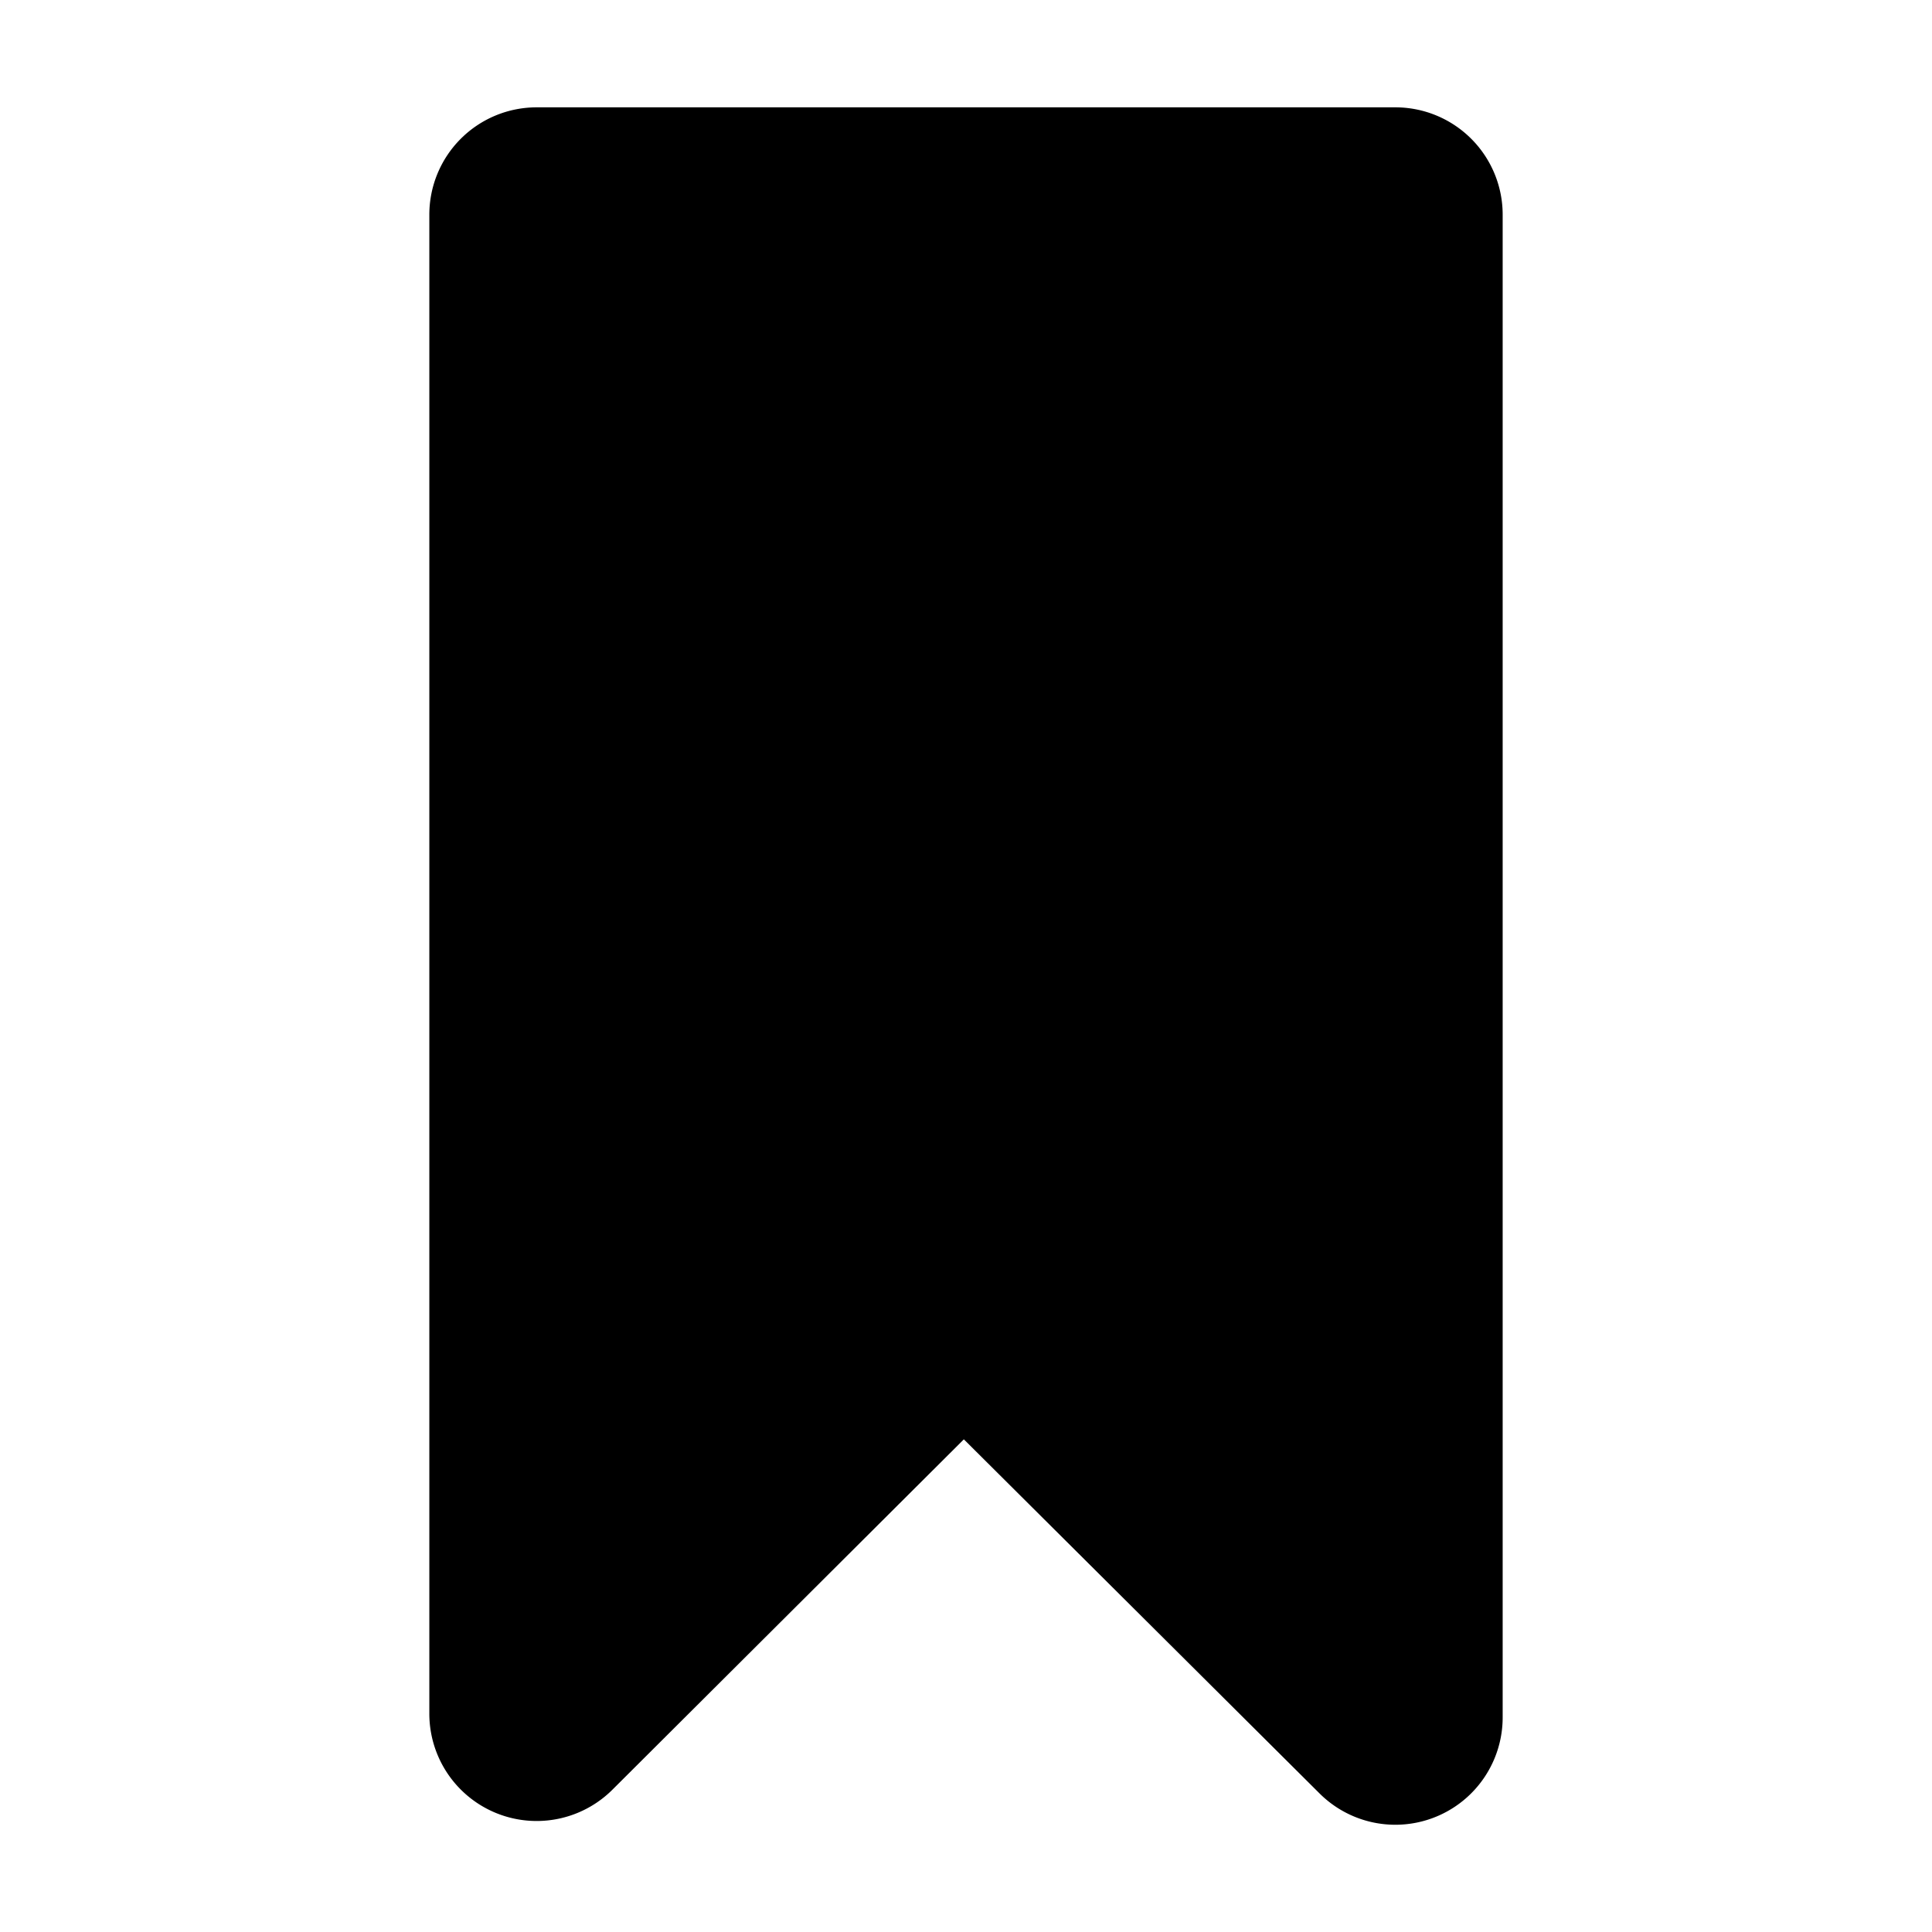 <svg version="1.1" width="36" height="36"  viewBox="0 0 36 36" preserveAspectRatio="xMidYMid meet" xmlns="http://www.w3.org/2000/svg" xmlns:xlink="http://www.w3.org/1999/xlink">
    <title>bookmark-solid</title>
    <path class="clr-i-solid clr-i-solid-path-1" d="M26,2H10A2,2,0,0,0,8,4V31.93a2,2,0,0,0,3.42,1.41l6.54-6.52,6.63,6.6A2,2,0,0,0,28,32V4A2,2,0,0,0,26,2Z"></path>
    <rect x="0" y="0" width="36" height="36" fill-opacity="0"/>
</svg>